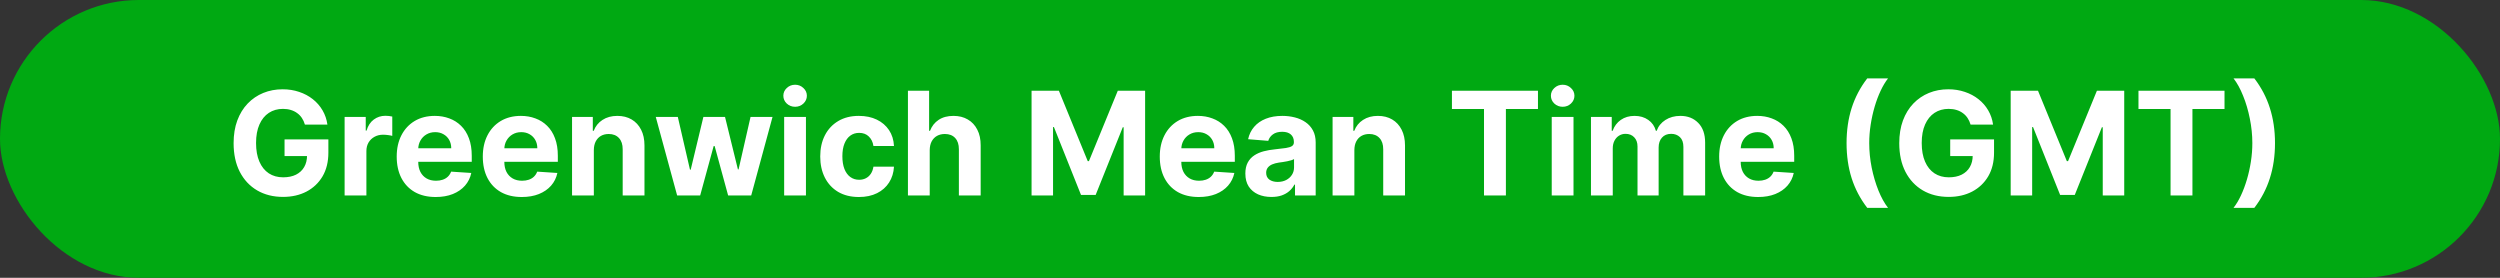 <svg xmlns="http://www.w3.org/2000/svg" width="243" height="27" viewBox="0 0 243 27" fill="none"><rect x="0" y="0" width="243" height="27" fill="#333333" stroke="none"/><rect width="243" height="27" rx="13.5" fill="#00A912"></rect><path d="M29.636 12.109C29.567 11.867 29.469 11.654 29.343 11.468C29.217 11.279 29.063 11.12 28.881 10.991C28.702 10.858 28.496 10.757 28.264 10.688C28.035 10.618 27.782 10.583 27.504 10.583C26.983 10.583 26.526 10.712 26.131 10.971C25.74 11.229 25.435 11.606 25.217 12.099C24.998 12.59 24.889 13.19 24.889 13.899C24.889 14.608 24.996 15.212 25.212 15.709C25.427 16.206 25.732 16.585 26.126 16.847C26.521 17.106 26.986 17.235 27.523 17.235C28.011 17.235 28.427 17.149 28.771 16.977C29.119 16.801 29.384 16.554 29.567 16.236C29.752 15.918 29.845 15.541 29.845 15.107L30.283 15.172H27.658V13.551H31.918V14.834C31.918 15.729 31.729 16.498 31.352 17.141C30.974 17.78 30.453 18.274 29.791 18.622C29.128 18.967 28.369 19.139 27.514 19.139C26.559 19.139 25.72 18.929 24.998 18.508C24.275 18.084 23.712 17.482 23.308 16.703C22.907 15.921 22.706 14.993 22.706 13.919C22.706 13.094 22.825 12.358 23.064 11.712C23.306 11.062 23.644 10.512 24.078 10.061C24.512 9.61 25.018 9.267 25.595 9.032C26.171 8.797 26.796 8.679 27.469 8.679C28.046 8.679 28.582 8.763 29.079 8.933C29.577 9.098 30.017 9.334 30.402 9.638C30.79 9.943 31.106 10.306 31.352 10.727C31.597 11.145 31.754 11.606 31.824 12.109H29.636ZM33.496 19V11.364H35.549V12.696H35.628C35.768 12.222 36.001 11.864 36.329 11.622C36.657 11.377 37.035 11.254 37.463 11.254C37.569 11.254 37.683 11.261 37.806 11.274C37.929 11.287 38.036 11.306 38.129 11.329V13.208C38.03 13.178 37.892 13.152 37.716 13.129C37.541 13.105 37.38 13.094 37.234 13.094C36.923 13.094 36.644 13.162 36.399 13.298C36.157 13.43 35.965 13.616 35.822 13.854C35.683 14.093 35.614 14.368 35.614 14.68V19H33.496ZM42.349 19.149C41.563 19.149 40.887 18.99 40.32 18.672C39.757 18.35 39.323 17.896 39.018 17.31C38.713 16.72 38.56 16.022 38.56 15.217C38.56 14.431 38.713 13.742 39.018 13.148C39.323 12.555 39.752 12.093 40.305 11.761C40.862 11.43 41.515 11.264 42.264 11.264C42.768 11.264 43.237 11.345 43.671 11.508C44.109 11.667 44.49 11.907 44.815 12.229C45.143 12.55 45.398 12.954 45.58 13.442C45.763 13.926 45.854 14.492 45.854 15.142V15.724H39.406V14.411H43.86C43.86 14.106 43.794 13.836 43.661 13.601C43.529 13.366 43.345 13.182 43.109 13.049C42.877 12.913 42.607 12.845 42.299 12.845C41.977 12.845 41.693 12.92 41.444 13.069C41.199 13.215 41.006 13.412 40.867 13.661C40.728 13.906 40.657 14.179 40.653 14.481V15.729C40.653 16.107 40.723 16.433 40.862 16.708C41.005 16.983 41.205 17.195 41.464 17.345C41.722 17.494 42.029 17.568 42.383 17.568C42.619 17.568 42.834 17.535 43.03 17.469C43.225 17.402 43.393 17.303 43.532 17.171C43.671 17.038 43.777 16.875 43.85 16.683L45.809 16.812C45.709 17.283 45.506 17.694 45.197 18.046C44.892 18.393 44.498 18.665 44.014 18.861C43.534 19.053 42.978 19.149 42.349 19.149ZM50.716 19.149C49.93 19.149 49.254 18.99 48.688 18.672C48.124 18.35 47.69 17.896 47.385 17.31C47.08 16.72 46.928 16.022 46.928 15.217C46.928 14.431 47.08 13.742 47.385 13.148C47.69 12.555 48.119 12.093 48.673 11.761C49.229 11.43 49.882 11.264 50.631 11.264C51.135 11.264 51.604 11.345 52.038 11.508C52.476 11.667 52.857 11.907 53.182 12.229C53.51 12.55 53.765 12.954 53.947 13.442C54.13 13.926 54.221 14.492 54.221 15.142V15.724H47.773V14.411H52.227C52.227 14.106 52.161 13.836 52.028 13.601C51.896 13.366 51.712 13.182 51.477 13.049C51.245 12.913 50.974 12.845 50.666 12.845C50.345 12.845 50.06 12.92 49.811 13.069C49.566 13.215 49.374 13.412 49.234 13.661C49.095 13.906 49.024 14.179 49.021 14.481V15.729C49.021 16.107 49.09 16.433 49.229 16.708C49.372 16.983 49.572 17.195 49.831 17.345C50.09 17.494 50.396 17.568 50.751 17.568C50.986 17.568 51.202 17.535 51.397 17.469C51.593 17.402 51.76 17.303 51.899 17.171C52.038 17.038 52.144 16.875 52.217 16.683L54.176 16.812C54.077 17.283 53.873 17.694 53.565 18.046C53.26 18.393 52.865 18.665 52.381 18.861C51.901 19.053 51.346 19.149 50.716 19.149ZM57.721 14.585V19H55.603V11.364H57.621V12.711H57.711C57.88 12.267 58.163 11.915 58.561 11.657C58.959 11.395 59.441 11.264 60.008 11.264C60.538 11.264 61.001 11.38 61.395 11.612C61.789 11.844 62.096 12.176 62.315 12.607C62.533 13.034 62.643 13.544 62.643 14.138V19H60.525V14.516C60.528 14.048 60.409 13.684 60.167 13.422C59.925 13.157 59.592 13.024 59.168 13.024C58.883 13.024 58.631 13.085 58.412 13.208C58.197 13.331 58.028 13.51 57.905 13.745C57.785 13.977 57.724 14.257 57.721 14.585ZM65.818 19L63.74 11.364H65.883L67.066 16.494H67.136L68.369 11.364H70.472L71.725 16.465H71.789L72.953 11.364H75.09L73.017 19H70.775L69.463 14.197H69.368L68.056 19H65.818ZM76.22 19V11.364H78.338V19H76.22ZM77.284 10.379C76.969 10.379 76.699 10.275 76.474 10.066C76.252 9.854 76.141 9.6 76.141 9.305C76.141 9.014 76.252 8.763 76.474 8.555C76.699 8.343 76.969 8.237 77.284 8.237C77.599 8.237 77.867 8.343 78.09 8.555C78.315 8.763 78.428 9.014 78.428 9.305C78.428 9.6 78.315 9.854 78.09 10.066C77.867 10.275 77.599 10.379 77.284 10.379ZM83.485 19.149C82.703 19.149 82.03 18.983 81.466 18.652C80.906 18.317 80.475 17.853 80.174 17.26C79.876 16.667 79.726 15.984 79.726 15.212C79.726 14.43 79.877 13.743 80.179 13.153C80.484 12.56 80.916 12.098 81.476 11.766C82.037 11.432 82.703 11.264 83.475 11.264C84.141 11.264 84.725 11.385 85.225 11.627C85.725 11.869 86.121 12.209 86.413 12.646C86.705 13.084 86.866 13.598 86.895 14.188H84.897C84.841 13.806 84.691 13.5 84.449 13.268C84.211 13.032 83.897 12.915 83.51 12.915C83.182 12.915 82.895 13.004 82.65 13.183C82.408 13.359 82.219 13.616 82.083 13.954C81.947 14.292 81.879 14.701 81.879 15.182C81.879 15.669 81.945 16.083 82.078 16.425C82.214 16.766 82.404 17.026 82.65 17.205C82.895 17.384 83.182 17.474 83.51 17.474C83.752 17.474 83.969 17.424 84.161 17.325C84.357 17.225 84.517 17.081 84.643 16.892C84.772 16.7 84.857 16.47 84.897 16.201H86.895C86.862 16.784 86.703 17.298 86.418 17.742C86.136 18.183 85.747 18.528 85.25 18.776C84.753 19.025 84.164 19.149 83.485 19.149ZM90.369 14.585V19H88.251V8.818H90.31V12.711H90.399C90.572 12.26 90.85 11.907 91.234 11.652C91.619 11.393 92.101 11.264 92.681 11.264C93.211 11.264 93.674 11.38 94.068 11.612C94.466 11.841 94.774 12.171 94.993 12.602C95.215 13.029 95.324 13.541 95.321 14.138V19H93.203V14.516C93.206 14.045 93.087 13.679 92.845 13.417C92.606 13.155 92.272 13.024 91.841 13.024C91.553 13.024 91.297 13.085 91.075 13.208C90.856 13.331 90.684 13.51 90.558 13.745C90.436 13.977 90.373 14.257 90.369 14.585ZM100.268 8.818H102.923L105.727 15.659H105.846L108.65 8.818H111.305V19H109.217V12.373H109.132L106.497 18.95H105.075L102.44 12.348H102.356V19H100.268V8.818ZM116.519 19.149C115.733 19.149 115.057 18.99 114.49 18.672C113.927 18.35 113.493 17.896 113.188 17.31C112.883 16.72 112.73 16.022 112.73 15.217C112.73 14.431 112.883 13.742 113.188 13.148C113.493 12.555 113.922 12.093 114.475 11.761C115.032 11.43 115.685 11.264 116.434 11.264C116.938 11.264 117.407 11.345 117.841 11.508C118.279 11.667 118.66 11.907 118.985 12.229C119.313 12.55 119.568 12.954 119.75 13.442C119.932 13.926 120.024 14.492 120.024 15.142V15.724H113.575V14.411H118.03C118.03 14.106 117.964 13.836 117.831 13.601C117.699 13.366 117.515 13.182 117.279 13.049C117.047 12.913 116.777 12.845 116.469 12.845C116.147 12.845 115.862 12.92 115.614 13.069C115.369 13.215 115.176 13.412 115.037 13.661C114.898 13.906 114.827 14.179 114.823 14.481V15.729C114.823 16.107 114.893 16.433 115.032 16.708C115.175 16.983 115.375 17.195 115.634 17.345C115.892 17.494 116.199 17.568 116.553 17.568C116.789 17.568 117.004 17.535 117.2 17.469C117.395 17.402 117.563 17.303 117.702 17.171C117.841 17.038 117.947 16.875 118.02 16.683L119.979 16.812C119.879 17.283 119.676 17.694 119.367 18.046C119.062 18.393 118.668 18.665 118.184 18.861C117.704 19.053 117.148 19.149 116.519 19.149ZM123.583 19.144C123.096 19.144 122.662 19.06 122.281 18.891C121.9 18.718 121.598 18.465 121.376 18.13C121.157 17.792 121.048 17.371 121.048 16.867C121.048 16.443 121.126 16.087 121.281 15.798C121.437 15.51 121.649 15.278 121.918 15.102C122.186 14.927 122.491 14.794 122.833 14.704C123.177 14.615 123.539 14.552 123.916 14.516C124.36 14.469 124.718 14.426 124.99 14.386C125.262 14.343 125.459 14.28 125.582 14.197C125.704 14.115 125.766 13.992 125.766 13.829V13.8C125.766 13.485 125.666 13.241 125.468 13.069C125.272 12.896 124.994 12.81 124.632 12.81C124.251 12.81 123.948 12.895 123.722 13.064C123.497 13.23 123.348 13.438 123.275 13.69L121.316 13.531C121.416 13.067 121.611 12.666 121.903 12.328C122.195 11.987 122.571 11.725 123.031 11.543C123.495 11.357 124.032 11.264 124.642 11.264C125.066 11.264 125.472 11.314 125.86 11.413C126.251 11.513 126.598 11.667 126.899 11.876C127.204 12.085 127.445 12.353 127.62 12.681C127.796 13.006 127.884 13.395 127.884 13.849V19H125.875V17.941H125.816C125.693 18.18 125.529 18.39 125.323 18.572C125.118 18.751 124.871 18.892 124.583 18.995C124.294 19.095 123.961 19.144 123.583 19.144ZM124.19 17.683C124.501 17.683 124.776 17.621 125.015 17.499C125.254 17.373 125.441 17.204 125.577 16.991C125.713 16.779 125.781 16.539 125.781 16.271V15.46C125.714 15.503 125.623 15.543 125.507 15.579C125.395 15.613 125.267 15.644 125.124 15.674C124.982 15.7 124.839 15.725 124.697 15.749C124.554 15.768 124.425 15.787 124.309 15.803C124.061 15.84 123.843 15.898 123.658 15.977C123.472 16.057 123.328 16.165 123.225 16.3C123.123 16.433 123.071 16.599 123.071 16.798C123.071 17.086 123.176 17.306 123.384 17.459C123.597 17.608 123.865 17.683 124.19 17.683ZM131.645 14.585V19H129.527V11.364H131.545V12.711H131.635C131.804 12.267 132.087 11.915 132.485 11.657C132.883 11.395 133.365 11.264 133.932 11.264C134.462 11.264 134.924 11.38 135.319 11.612C135.713 11.844 136.02 12.176 136.238 12.607C136.457 13.034 136.567 13.544 136.567 14.138V19H134.449V14.516C134.452 14.048 134.333 13.684 134.091 13.422C133.849 13.157 133.516 13.024 133.091 13.024C132.806 13.024 132.555 13.085 132.336 13.208C132.12 13.331 131.951 13.51 131.829 13.745C131.709 13.977 131.648 14.257 131.645 14.585ZM141.128 10.593V8.818H149.49V10.593H146.373V19H144.245V10.593H141.128ZM150.828 19V11.364H152.945V19H150.828ZM151.892 10.379C151.577 10.379 151.307 10.275 151.081 10.066C150.859 9.854 150.748 9.6 150.748 9.305C150.748 9.014 150.859 8.763 151.081 8.555C151.307 8.343 151.577 8.237 151.892 8.237C152.206 8.237 152.475 8.343 152.697 8.555C152.922 8.763 153.035 9.014 153.035 9.305C153.035 9.6 152.922 9.854 152.697 10.066C152.475 10.275 152.206 10.379 151.892 10.379ZM154.642 19V11.364H156.661V12.711H156.75C156.909 12.264 157.174 11.911 157.545 11.652C157.917 11.393 158.361 11.264 158.878 11.264C159.402 11.264 159.847 11.395 160.215 11.657C160.583 11.915 160.828 12.267 160.951 12.711H161.031C161.186 12.273 161.468 11.924 161.876 11.662C162.287 11.397 162.772 11.264 163.332 11.264C164.045 11.264 164.623 11.491 165.067 11.945C165.515 12.396 165.739 13.036 165.739 13.864V19H163.626V14.282C163.626 13.858 163.513 13.54 163.288 13.327C163.062 13.115 162.781 13.009 162.442 13.009C162.058 13.009 161.758 13.132 161.543 13.377C161.327 13.619 161.219 13.939 161.219 14.337V19H159.166V14.237C159.166 13.863 159.058 13.564 158.843 13.342C158.631 13.12 158.351 13.009 158.003 13.009C157.768 13.009 157.555 13.069 157.366 13.188C157.181 13.304 157.033 13.468 156.924 13.68C156.815 13.889 156.76 14.134 156.76 14.416V19H154.642ZM170.892 19.149C170.106 19.149 169.43 18.99 168.863 18.672C168.3 18.35 167.866 17.896 167.561 17.31C167.256 16.72 167.103 16.022 167.103 15.217C167.103 14.431 167.256 13.742 167.561 13.148C167.866 12.555 168.295 12.093 168.848 11.761C169.405 11.43 170.058 11.264 170.807 11.264C171.311 11.264 171.78 11.345 172.214 11.508C172.652 11.667 173.033 11.907 173.358 12.229C173.686 12.55 173.941 12.954 174.123 13.442C174.306 13.926 174.397 14.492 174.397 15.142V15.724H167.949V14.411H172.403C172.403 14.106 172.337 13.836 172.204 13.601C172.072 13.366 171.888 13.182 171.652 13.049C171.42 12.913 171.15 12.845 170.842 12.845C170.52 12.845 170.235 12.92 169.987 13.069C169.742 13.215 169.549 13.412 169.41 13.661C169.271 13.906 169.2 14.179 169.196 14.481V15.729C169.196 16.107 169.266 16.433 169.405 16.708C169.548 16.983 169.748 17.195 170.007 17.345C170.265 17.494 170.572 17.568 170.926 17.568C171.162 17.568 171.377 17.535 171.573 17.469C171.768 17.402 171.936 17.303 172.075 17.171C172.214 17.038 172.32 16.875 172.393 16.683L174.352 16.812C174.252 17.283 174.049 17.694 173.74 18.046C173.435 18.393 173.041 18.665 172.557 18.861C172.077 19.053 171.521 19.149 170.892 19.149ZM179.486 13.909C179.486 12.676 179.65 11.541 179.979 10.504C180.31 9.466 180.815 8.505 181.495 7.62H183.518C183.26 7.948 183.019 8.349 182.797 8.823C182.575 9.294 182.381 9.811 182.216 10.374C182.05 10.938 181.921 11.521 181.828 12.124C181.735 12.724 181.689 13.319 181.689 13.909C181.689 14.695 181.768 15.488 181.927 16.291C182.09 17.089 182.309 17.832 182.584 18.518C182.862 19.204 183.174 19.766 183.518 20.203H181.495C180.815 19.318 180.31 18.357 179.979 17.32C179.65 16.282 179.486 15.145 179.486 13.909ZM191.539 12.109C191.469 11.867 191.371 11.654 191.245 11.468C191.119 11.279 190.965 11.12 190.783 10.991C190.604 10.858 190.399 10.757 190.167 10.688C189.938 10.618 189.684 10.583 189.406 10.583C188.886 10.583 188.428 10.712 188.034 10.971C187.643 11.229 187.338 11.606 187.119 12.099C186.9 12.59 186.791 13.19 186.791 13.899C186.791 14.608 186.899 15.212 187.114 15.709C187.329 16.206 187.634 16.585 188.029 16.847C188.423 17.106 188.889 17.235 189.426 17.235C189.913 17.235 190.329 17.149 190.674 16.977C191.022 16.801 191.287 16.554 191.469 16.236C191.655 15.918 191.748 15.541 191.748 15.107L192.185 15.172H189.56V13.551H193.821V14.834C193.821 15.729 193.632 16.498 193.254 17.141C192.876 17.78 192.356 18.274 191.693 18.622C191.03 18.967 190.271 19.139 189.416 19.139C188.461 19.139 187.623 18.929 186.9 18.508C186.178 18.084 185.614 17.482 185.21 16.703C184.809 15.921 184.608 14.993 184.608 13.919C184.608 13.094 184.728 12.358 184.966 11.712C185.208 11.062 185.546 10.512 185.98 10.061C186.415 9.61 186.92 9.267 187.497 9.032C188.074 8.797 188.698 8.679 189.371 8.679C189.948 8.679 190.485 8.763 190.982 8.933C191.479 9.098 191.92 9.334 192.304 9.638C192.692 9.943 193.009 10.306 193.254 10.727C193.499 11.145 193.657 11.606 193.726 12.109H191.539ZM195.438 8.818H198.093L200.896 15.659H201.016L203.82 8.818H206.475V19H204.387V12.373H204.302L201.667 18.95H200.245L197.61 12.348H197.526V19H195.438V8.818ZM207.86 10.593V8.818H216.223V10.593H213.105V19H210.978V10.593H207.86ZM221.13 13.909C221.13 15.145 220.964 16.282 220.632 17.32C220.304 18.357 219.801 19.318 219.121 20.203H217.098C217.356 19.875 217.596 19.474 217.819 19C218.041 18.526 218.234 18.009 218.4 17.449C218.566 16.885 218.695 16.302 218.788 15.699C218.881 15.096 218.927 14.499 218.927 13.909C218.927 13.124 218.846 12.331 218.684 11.533C218.525 10.731 218.306 9.988 218.027 9.305C217.752 8.619 217.442 8.058 217.098 7.62H219.121C219.801 8.505 220.304 9.466 220.632 10.504C220.964 11.541 221.13 12.676 221.13 13.909Z" fill="white"></path></svg>
